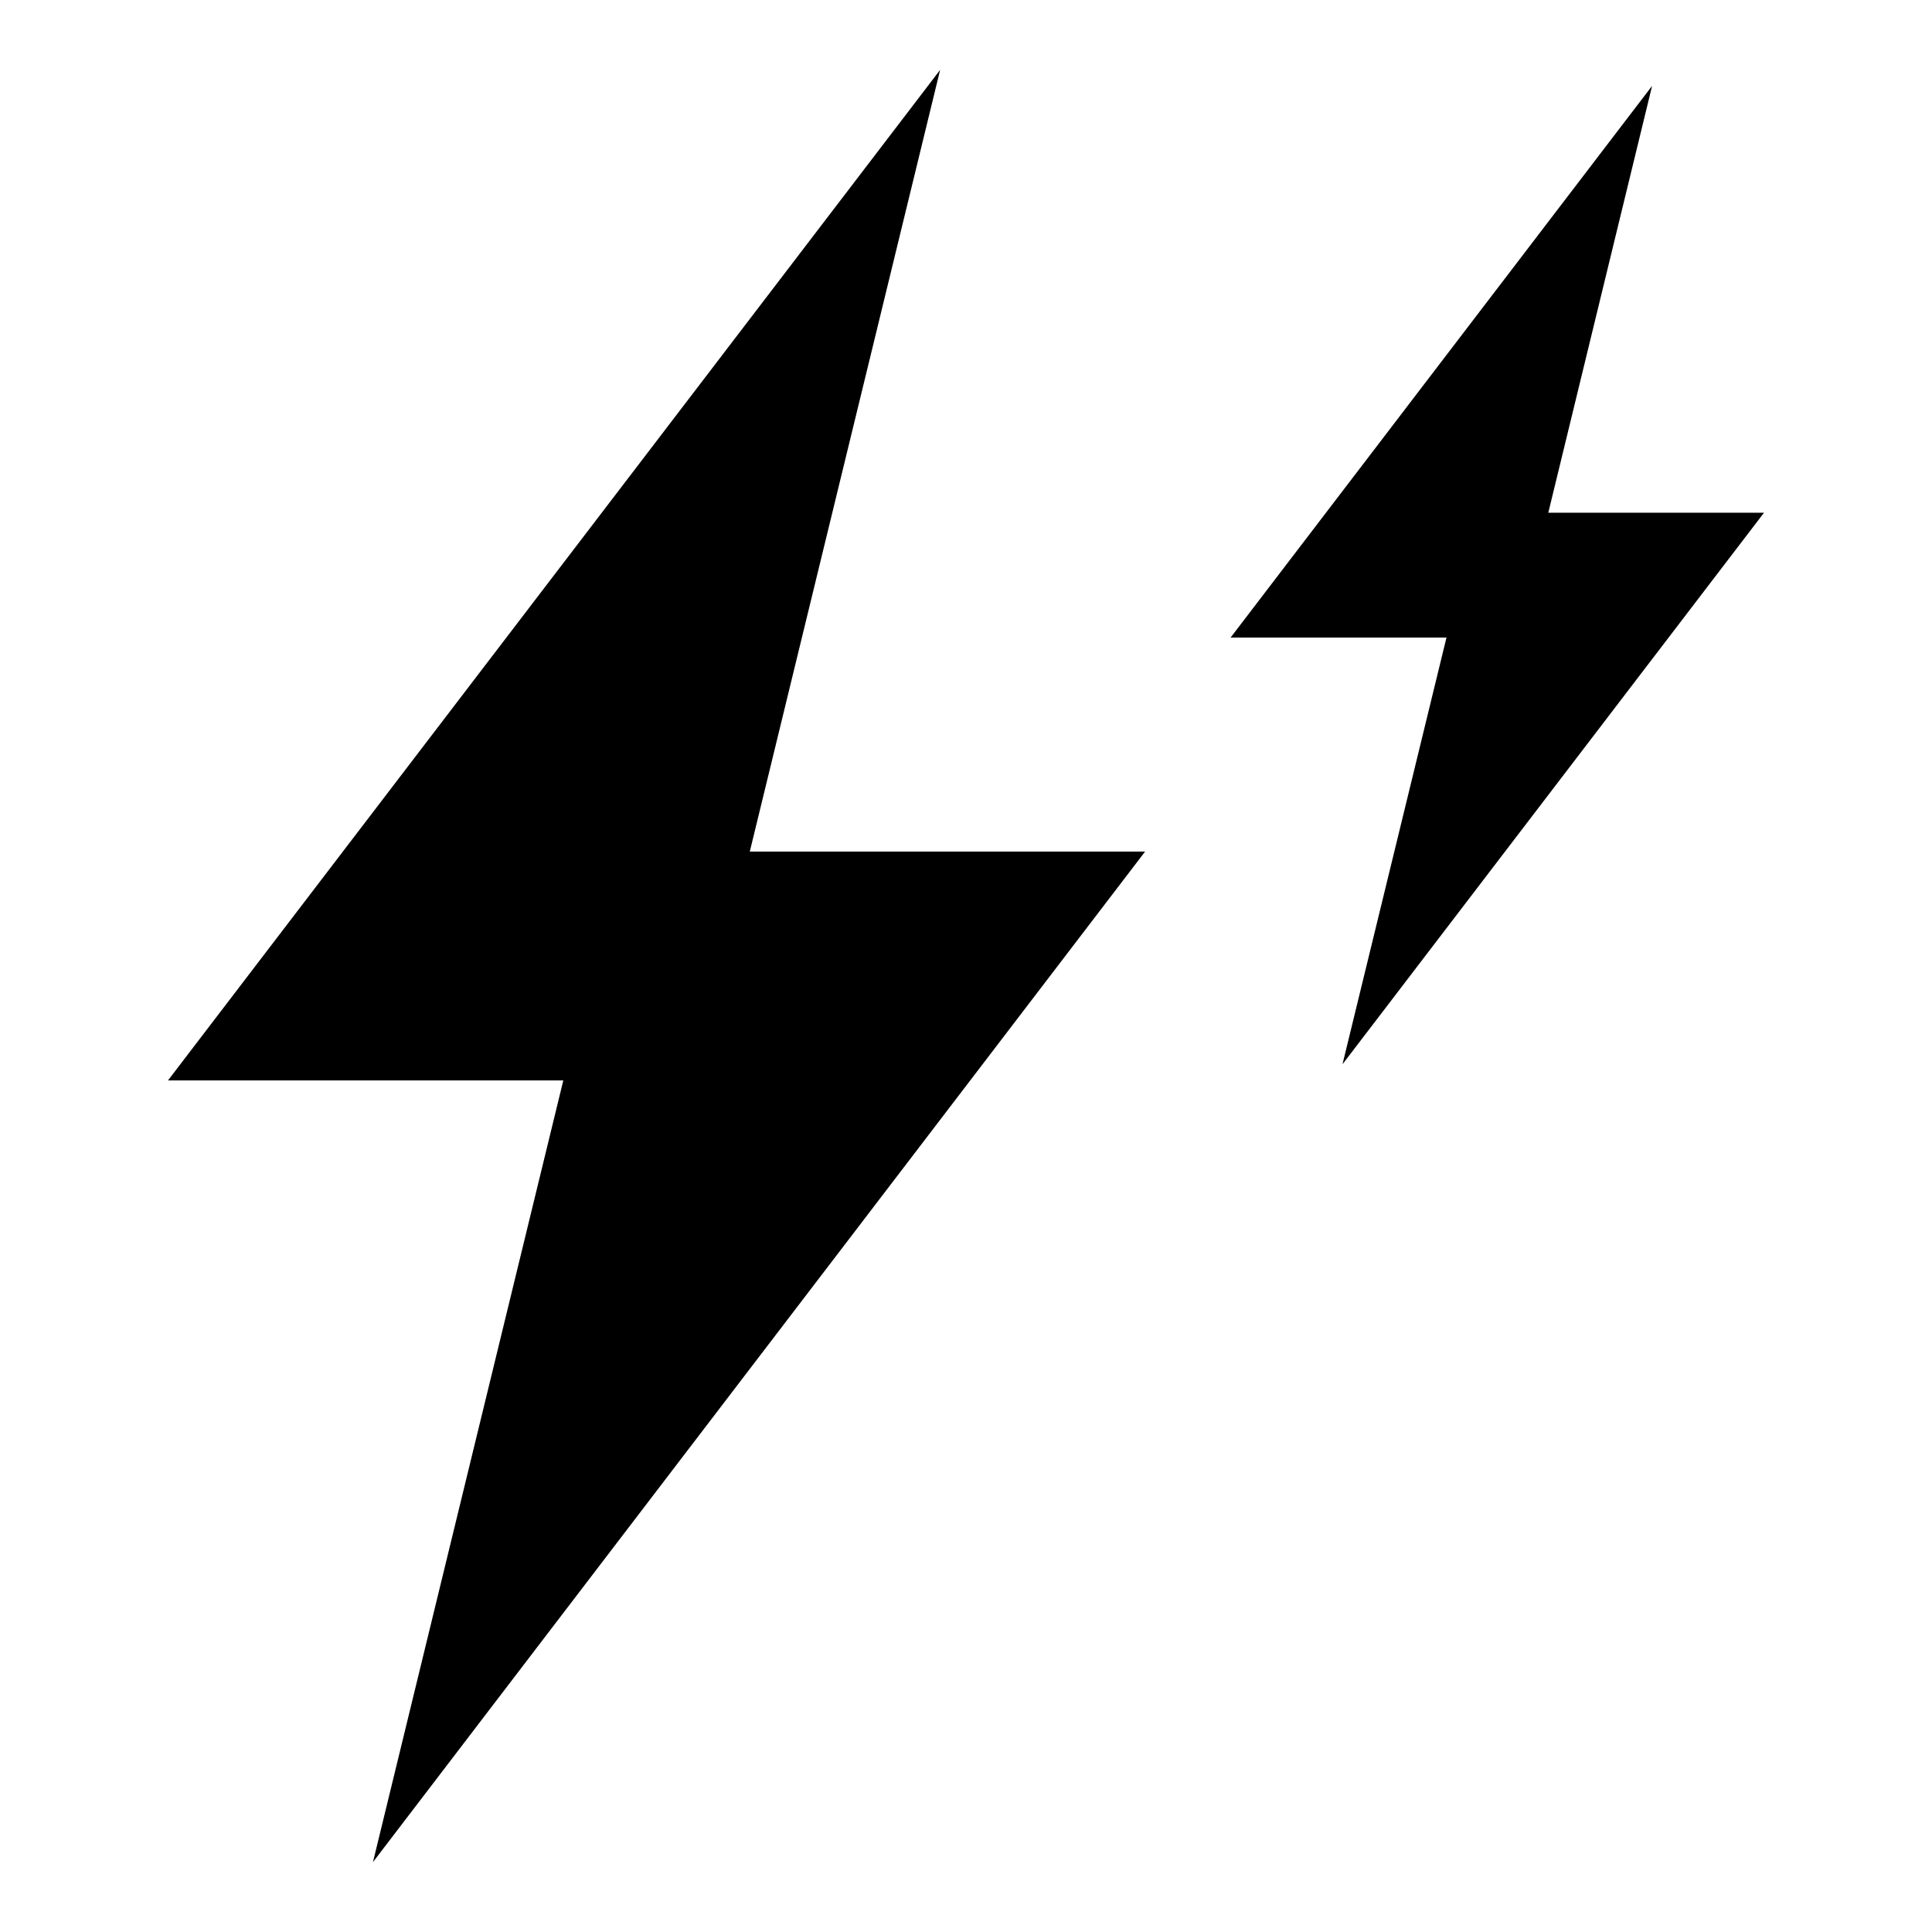 <?xml version="1.0" encoding="UTF-8"?>
<svg id="contents" xmlns="http://www.w3.org/2000/svg" width="115" height="115" viewBox="0 0 115 115">
  <polygon fill="currentColor"
    points="55.96 4.16 10 64.31 33.53 64.31 22.2 110.84 68.16 50.69 44.63 50.69 55.96 4.16" />
  <polygon fill="currentColor" points="105 30.52 92.16 30.52 98.34 5.11 73.25 37.95 86.1 37.95 79.91 63.35 105 30.52" />
</svg>
